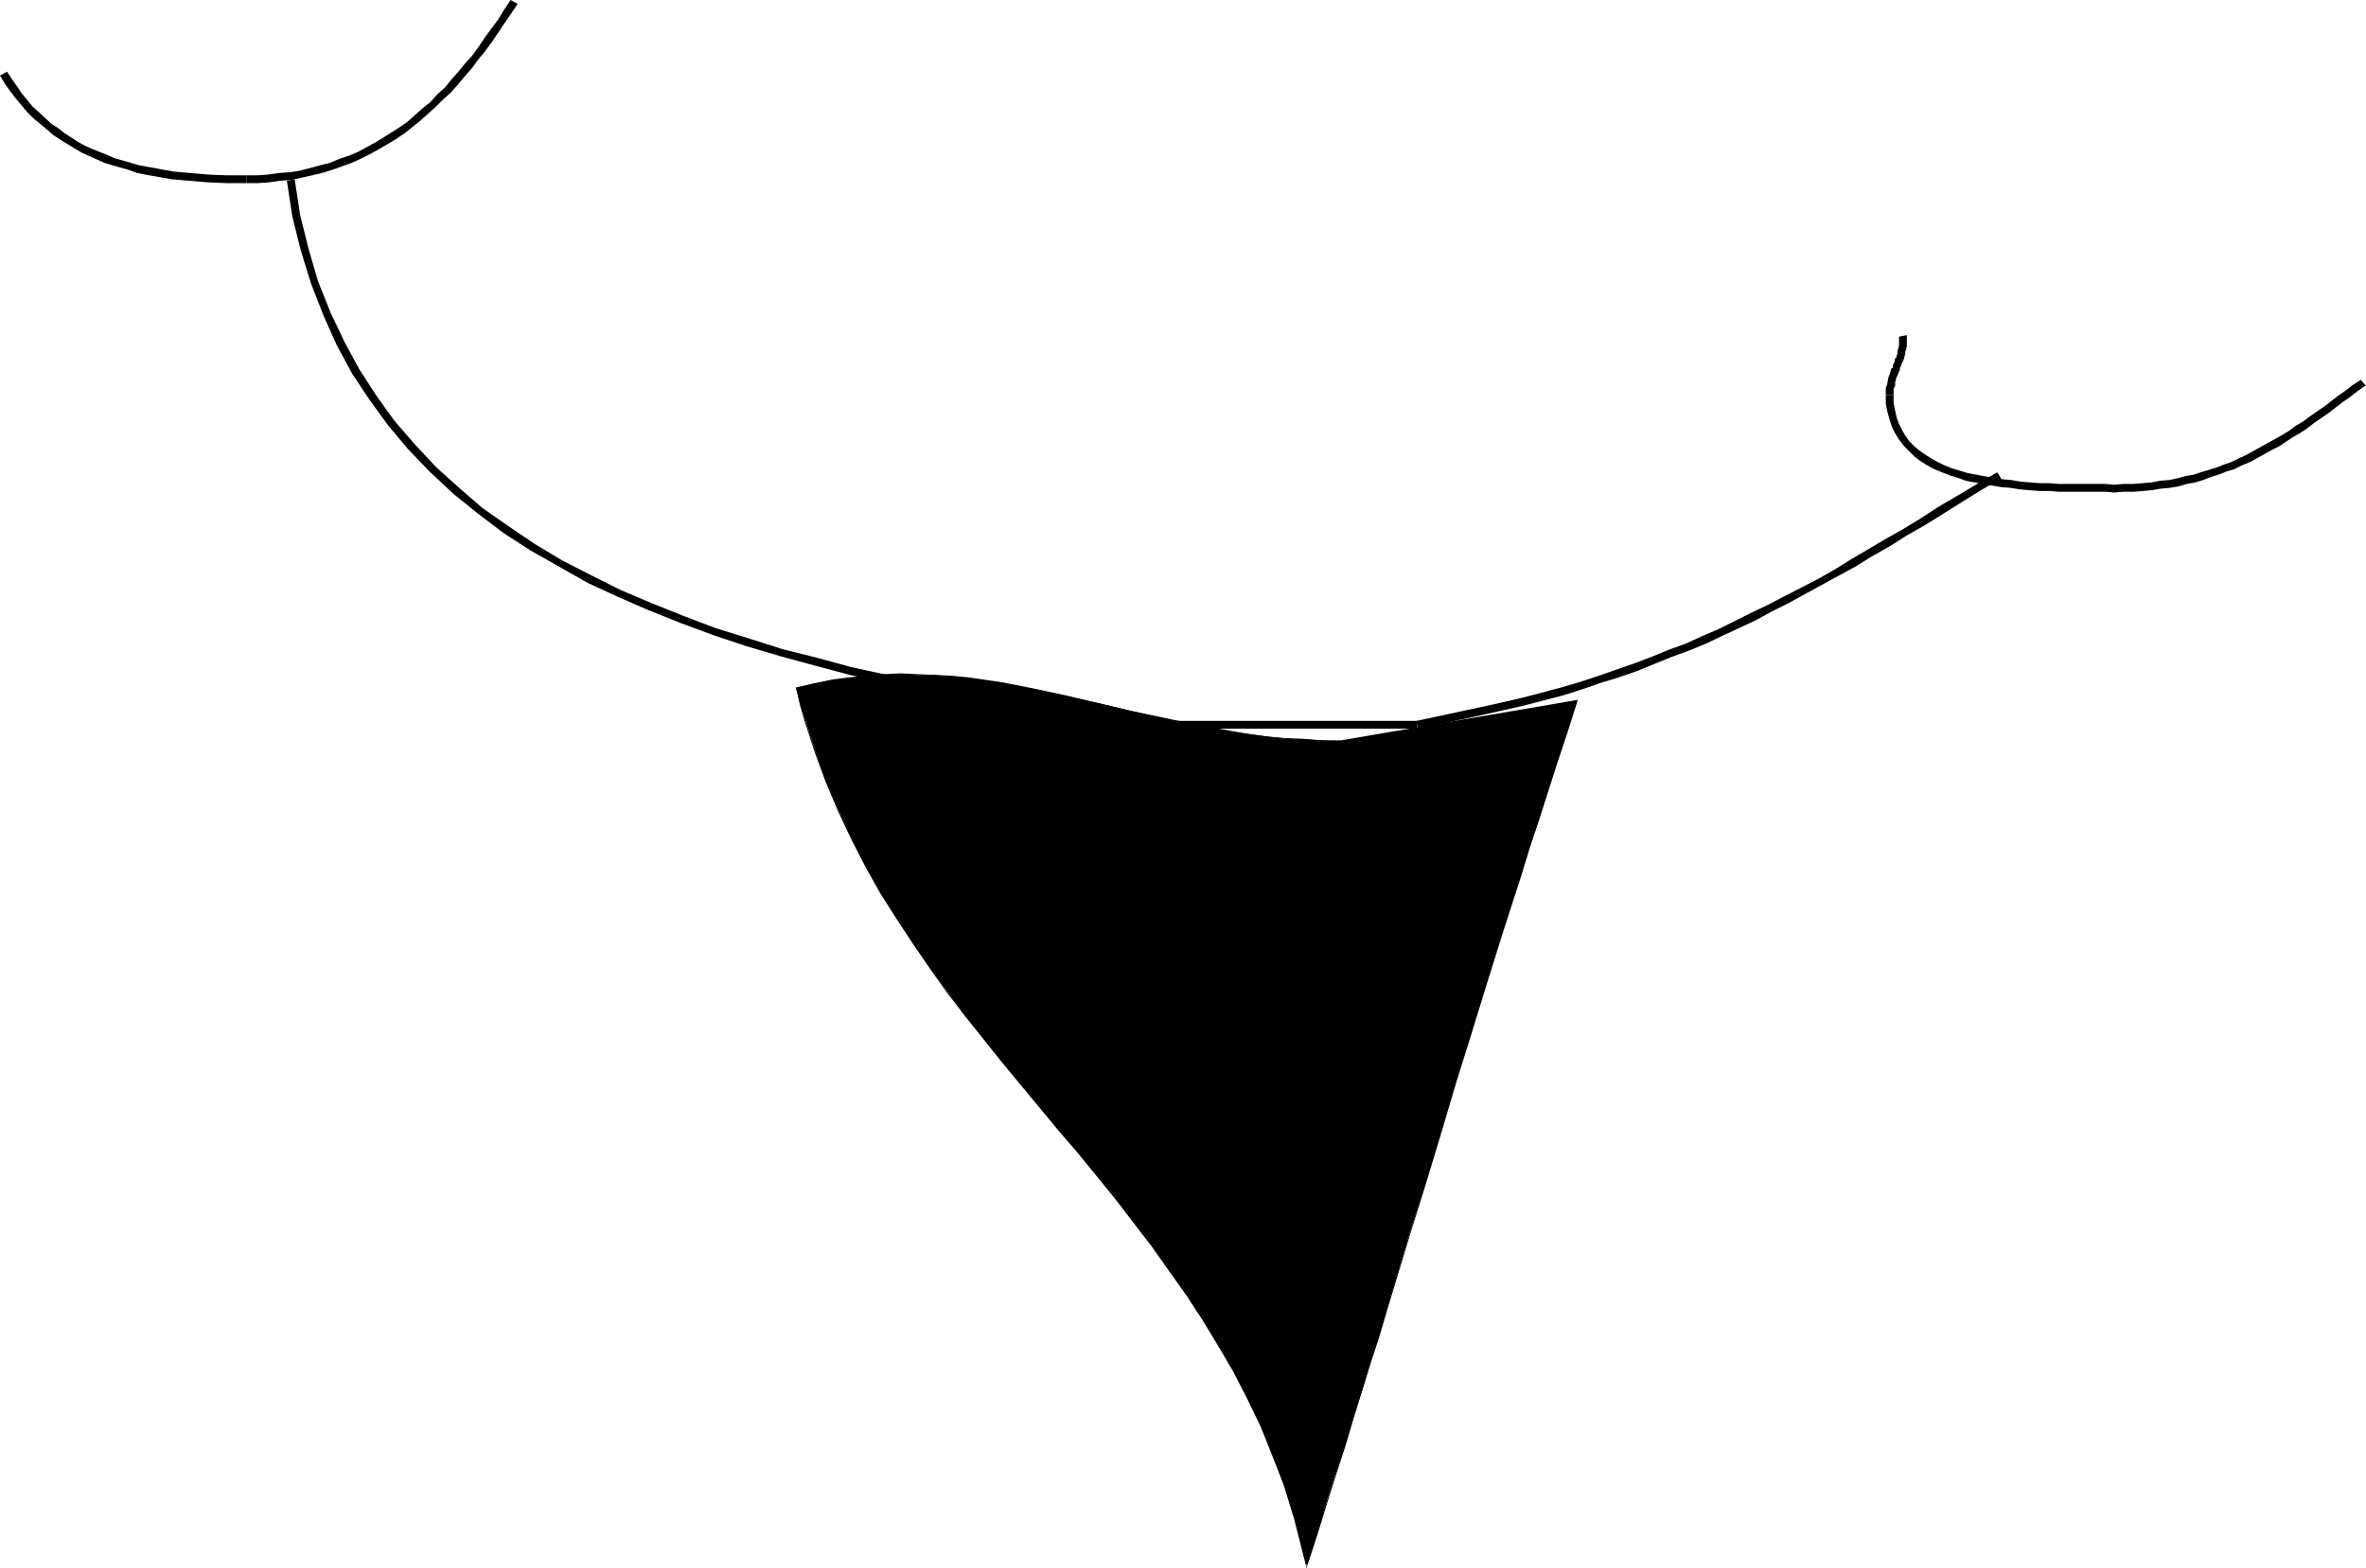 <?xml version="1.0" encoding="UTF-8" standalone="no"?>
<svg
   version="1.0"
   width="129.766mm"
   height="86.01mm"
   id="svg10"
   sodipodi:docname="Mouth 33.wmf"
   xmlns:inkscape="http://www.inkscape.org/namespaces/inkscape"
   xmlns:sodipodi="http://sodipodi.sourceforge.net/DTD/sodipodi-0.dtd"
   xmlns="http://www.w3.org/2000/svg"
   xmlns:svg="http://www.w3.org/2000/svg">
  <sodipodi:namedview
     id="namedview10"
     pagecolor="#ffffff"
     bordercolor="#000000"
     borderopacity="0.25"
     inkscape:showpageshadow="2"
     inkscape:pageopacity="0.0"
     inkscape:pagecheckerboard="0"
     inkscape:deskcolor="#d1d1d1"
     inkscape:document-units="mm" />
  <defs
     id="defs1">
    <pattern
       id="WMFhbasepattern"
       patternUnits="userSpaceOnUse"
       width="6"
       height="6"
       x="0"
       y="0" />
  </defs>
  <path
     style="fill:#000000;fill-opacity:1;fill-rule:evenodd;stroke:none"
     d="m 59.469,37.484 1.131,7.432 1.778,7.109 2.101,6.786 2.586,6.624 2.747,6.14 3.232,5.978 3.555,5.332 3.878,5.332 4.202,5.009 4.525,4.685 4.848,4.524 5.01,4.039 5.333,4.039 5.494,3.555 5.979,3.393 5.979,3.393 6.302,2.908 6.302,2.747 6.464,2.585 6.949,2.585 6.787,2.262 7.11,2.1 7.11,1.939 7.272,1.939 7.434,1.616 7.434,1.616 7.595,1.454 7.595,1.454 7.595,1.293 7.595,1.293 7.595,1.131 7.918,1.293 0.162,-1.616 -7.757,-1.293 -7.595,-1.131 -7.757,-1.293 -7.595,-1.293 -7.595,-1.454 -7.434,-1.454 -7.434,-1.616 -7.434,-1.616 -7.11,-1.939 -7.11,-1.777 -7.11,-2.262 -6.787,-2.1 -6.787,-2.585 -6.464,-2.585 -6.464,-2.747 -6.141,-3.07 -5.979,-3.07 -5.656,-3.393 -5.494,-3.716 -5.333,-3.716 -4.848,-4.201 -4.848,-4.362 -4.363,-4.685 -4.202,-4.847 -3.717,-5.17 -3.555,-5.493 -3.07,-5.655 -2.909,-6.14 -2.586,-6.463 -1.939,-6.624 -1.778,-7.109 -1.131,-7.432 z"
     id="path1" />
  <path
     style="fill:#000000;fill-opacity:1;fill-rule:evenodd;stroke:none"
     d="m 236.905,151.066 h 56.883 v -1.616 h -56.883 z"
     id="path2" />
  <path
     style="fill:#000000;fill-opacity:1;fill-rule:evenodd;stroke:none"
     d="m 293.95,151.066 v 0 l 9.211,-1.939 4.363,-0.969 4.363,-0.969 4.202,-0.969 8.08,-2.1 4.04,-1.293 3.717,-1.293 3.717,-1.131 3.717,-1.293 3.555,-1.454 3.555,-1.454 3.555,-1.293 3.555,-1.454 3.394,-1.616 6.949,-3.231 3.232,-1.777 3.555,-1.777 6.787,-3.716 3.555,-1.939 3.555,-1.939 3.394,-2.1 3.717,-2.1 3.555,-2.262 3.717,-2.1 3.878,-2.424 3.878,-2.424 3.878,-2.424 4.202,-2.424 -0.808,-1.293 -4.202,2.424 -4.04,2.424 -3.878,2.262 -3.717,2.424 -3.717,2.262 -3.717,2.1 -3.555,2.1 -3.555,2.1 -3.394,2.1 -3.394,1.939 -6.949,3.554 -3.394,1.777 -3.394,1.616 -6.787,3.393 -3.394,1.454 -3.555,1.616 -3.555,1.293 -3.555,1.454 -3.394,1.293 -3.717,1.293 -3.717,1.293 -3.878,1.293 -3.878,1.131 -7.918,2.1 -4.202,0.969 -4.363,0.969 -4.525,0.969 -9.05,1.939 v 0 z"
     id="path3" />
  <path
     style="fill:#000000;fill-opacity:1;fill-rule:evenodd;stroke:none"
     d="m 164.993,142.665 0.97,3.393 0.97,3.231 2.101,6.463 2.262,6.301 2.586,5.978 2.747,5.816 2.909,5.655 3.07,5.493 3.232,5.332 3.555,5.332 3.394,5.009 3.717,5.009 3.717,5.009 7.595,9.533 7.918,9.533 3.878,4.685 4.04,4.685 7.757,9.533 3.717,4.847 3.717,4.847 3.555,4.847 3.555,5.17 3.394,5.17 3.232,5.332 3.07,5.332 2.909,5.655 2.747,5.816 2.586,5.978 2.262,6.301 2.101,6.301 2.586,10.34 2.101,-6.463 1.939,-6.463 1.939,-6.14 1.939,-5.978 1.778,-5.816 1.939,-5.816 1.616,-5.655 1.778,-5.493 1.616,-5.493 1.616,-5.332 3.232,-10.664 3.232,-10.34 3.07,-10.179 3.07,-10.34 3.232,-10.34 3.232,-10.502 3.394,-10.825 1.778,-5.493 1.778,-5.655 1.778,-5.655 1.939,-5.816 1.939,-5.978 1.939,-6.14 2.101,-6.301 2.101,-6.463 -48.965,8.402 -3.878,-0.162 -3.878,-0.162 -3.717,-0.162 -3.878,-0.485 -3.555,-0.485 -3.717,-0.485 -7.11,-1.293 -6.949,-1.454 -6.949,-1.616 -6.787,-1.616 -6.787,-1.454 -6.787,-1.454 -6.626,-1.293 -6.787,-0.969 -3.394,-0.323 -3.555,-0.323 h -3.394 l -3.555,-0.162 -3.394,0.162 -3.555,0.162 -3.555,0.485 -3.717,0.485 -3.717,0.646 z"
     id="path4" />
  <path
     style="fill:#000000;fill-opacity:1;fill-rule:evenodd;stroke:none"
     d="m 164.993,142.503 0.808,3.555 v 0 l 0.97,3.393 2.101,6.463 2.262,6.14 2.586,6.14 2.747,5.816 2.909,5.655 3.07,5.493 3.394,5.332 3.394,5.17 3.555,5.17 3.555,5.009 3.717,4.847 7.757,9.694 11.635,14.056 4.04,4.685 7.757,9.533 3.717,4.847 3.717,4.847 3.555,5.009 3.555,5.009 3.394,5.17 3.232,5.332 3.232,5.493 2.909,5.655 2.747,5.655 2.424,6.14 2.424,6.14 1.939,6.463 v -0.162 l 2.747,10.825 2.262,-6.947 1.939,-6.301 1.939,-6.14 1.939,-5.978 1.778,-5.978 1.778,-5.816 1.778,-5.655 1.778,-5.493 1.616,-5.493 1.616,-5.332 3.232,-10.664 3.232,-10.34 3.07,-10.179 3.07,-10.34 3.232,-10.34 3.232,-10.502 3.394,-10.825 1.778,-5.493 1.778,-5.493 1.778,-5.816 1.939,-5.816 3.878,-12.118 2.101,-6.301 2.101,-6.624 -49.126,8.402 h -3.878 l -3.878,-0.323 -3.717,-0.162 -3.878,-0.323 -3.555,-0.485 -3.717,-0.646 -7.11,-1.293 -6.949,-1.454 -6.949,-1.454 -6.787,-1.616 -6.787,-1.616 -6.787,-1.454 -6.626,-1.293 -6.787,-0.969 -3.394,-0.323 -3.555,-0.162 -3.394,-0.162 -3.555,-0.162 -3.394,0.162 -3.555,0.323 -3.555,0.323 -3.717,0.485 -3.717,0.808 -3.717,0.808 v 0.323 l 3.717,-0.969 3.717,-0.646 3.717,-0.485 3.555,-0.485 3.555,-0.162 3.394,-0.162 h 3.555 l 3.394,0.162 3.555,0.323 3.394,0.323 6.787,0.969 6.626,1.293 6.787,1.454 6.787,1.454 6.787,1.616 6.949,1.616 6.949,1.454 7.11,1.293 3.717,0.485 3.555,0.485 3.878,0.323 3.717,0.323 3.878,0.162 3.878,0.162 48.965,-8.402 -0.162,-0.162 -2.101,6.301 -2.101,6.301 -3.878,12.118 -1.939,5.816 -1.778,5.816 -1.778,5.493 -1.778,5.655 -3.394,10.664 -3.232,10.502 -3.07,10.34 -3.232,10.34 -3.07,10.34 -3.07,10.34 -3.232,10.502 -1.616,5.332 -1.778,5.493 -1.616,5.655 -1.778,5.655 -1.778,5.655 -1.939,5.978 -1.778,5.978 -1.939,6.14 -2.101,6.301 -2.101,6.624 h 0.323 l -2.586,-10.34 v 0 l -2.101,-6.463 -2.262,-6.14 -2.586,-5.978 -2.747,-5.816 -2.909,-5.655 -3.07,-5.493 -3.232,-5.17 -3.394,-5.332 -3.555,-5.009 -3.555,-5.009 -3.717,-4.847 -3.878,-4.847 -7.757,-9.533 -3.878,-4.685 -11.797,-14.056 -7.595,-9.694 -3.878,-4.847 -3.555,-5.009 -3.555,-5.17 -3.394,-5.17 -3.232,-5.332 -3.07,-5.493 -2.909,-5.655 -2.909,-5.816 -2.424,-5.978 -2.424,-6.301 -2.101,-6.463 -0.808,-3.231 v 0 l -0.97,-3.393 -0.162,0.162 z"
     id="path5" />
  <path
     style="fill:#000000;fill-opacity:1;fill-rule:evenodd;stroke:none"
     d="m 393.657,69.798 v -0.162 0.808 0.323 0.323 0.485 l -0.162,0.646 -0.162,0.485 v 0.323 0.323 l -0.162,0.323 v 0.323 l -0.323,0.323 -0.162,0.808 -0.162,0.323 -0.162,0.162 v 0.646 l -0.323,0.162 -0.323,1.131 -0.162,0.485 -0.162,0.323 v 0.323 l -0.162,0.646 v 0.323 l -0.162,0.323 -0.162,0.485 v 1.454 h 1.616 v -1.293 l 0.162,-0.323 0.162,-0.323 v -0.485 -0.323 l 0.162,-0.323 V 78.522 l 0.162,-0.323 0.485,-1.131 0.162,-0.323 v -0.485 l 0.162,-0.162 0.162,-0.485 0.162,-0.485 0.162,-0.162 0.162,-0.485 0.162,-0.485 v -0.162 l 0.162,-0.485 v -0.485 l 0.162,-0.323 0.162,-0.808 V 71.252 70.767 70.282 69.636 69.474 Z"
     id="path6" />
  <path
     style="fill:#000000;fill-opacity:1;fill-rule:evenodd;stroke:none"
     d="m 390.91,81.915 v 1.777 l 0.323,1.616 0.485,1.777 0.485,1.454 0.646,1.293 0.808,1.293 0.97,1.293 1.131,1.131 1.131,1.131 1.293,0.969 1.293,0.808 1.454,0.808 1.616,0.646 1.616,0.646 1.616,0.485 1.778,0.646 3.555,0.646 1.778,0.323 1.939,0.323 1.939,0.162 1.939,0.323 1.939,0.162 2.101,0.162 h 1.939 l 2.101,0.162 h 3.878 5.818 l 1.778,0.162 v -1.616 l -1.778,-0.162 h -5.818 -3.878 l -2.101,-0.162 h -1.778 l -2.101,-0.162 -1.939,-0.162 -1.939,-0.323 -1.778,-0.162 -1.939,-0.323 -1.939,-0.323 -3.394,-0.646 -1.616,-0.485 -1.616,-0.485 -1.616,-0.646 -1.293,-0.646 -1.454,-0.808 -1.293,-0.808 -1.131,-0.808 -0.97,-0.808 -1.131,-1.131 -0.808,-1.131 -0.646,-1.131 -0.646,-1.293 -0.485,-1.293 -0.323,-1.454 -0.323,-1.616 v -1.616 z"
     id="path7" />
  <path
     style="fill:#000000;fill-opacity:1;fill-rule:evenodd;stroke:none"
     d="m 438.259,102.111 v 0 l 1.939,-0.162 h 2.101 l 1.939,-0.162 1.778,-0.162 1.939,-0.323 1.778,-0.162 1.939,-0.323 1.616,-0.485 1.778,-0.323 1.616,-0.485 1.616,-0.646 1.616,-0.485 1.616,-0.646 1.616,-0.485 1.616,-0.808 1.616,-0.646 1.454,-0.808 1.454,-0.808 1.454,-0.808 1.616,-0.808 1.454,-0.969 1.454,-0.969 1.454,-0.808 1.454,-0.969 1.454,-1.131 3.07,-2.1 2.909,-2.262 1.616,-1.131 1.454,-1.131 1.616,-1.131 h 0.162 l -1.131,-1.293 h 0.162 l -1.778,1.131 -1.454,1.131 -1.616,1.131 -2.909,2.262 -1.454,0.969 -1.616,1.131 -1.293,0.969 -1.616,0.969 -1.293,0.969 -1.616,0.969 -1.454,0.808 -1.454,0.808 -1.454,0.808 -1.454,0.808 -1.454,0.808 -1.454,0.646 -1.616,0.808 -1.454,0.485 -1.616,0.646 -1.616,0.485 -1.616,0.485 -1.454,0.485 -1.778,0.323 -1.778,0.485 -1.616,0.323 -1.939,0.162 -1.616,0.323 -1.939,0.162 -1.939,0.162 h -1.939 l -1.939,0.162 v 0 z"
     id="path8" />
  <path
     style="fill:#000000;fill-opacity:1;fill-rule:evenodd;stroke:none"
     d="m 0,15.672 0.97,1.616 1.131,1.616 1.131,1.454 2.424,2.908 1.293,1.293 2.747,2.262 1.293,1.131 1.454,0.969 2.909,1.777 1.616,0.969 1.454,0.646 3.232,1.454 1.616,0.485 3.394,0.969 1.778,0.646 1.616,0.323 5.494,0.969 3.717,0.323 1.939,0.162 1.939,0.162 3.878,0.162 h 1.939 2.101 v 0 -1.616 0 H 48.965 47.026 L 43.147,36.191 41.37,36.03 39.43,35.868 37.491,35.707 35.875,35.545 30.542,34.576 28.765,34.252 27.149,33.768 23.755,32.798 22.301,32.152 19.069,30.86 17.614,30.213 16.16,29.405 13.413,27.628 11.958,26.497 10.666,25.689 8.08,23.266 6.787,22.135 4.525,19.388 3.555,17.934 2.424,16.318 1.454,14.864 Z"
     id="path9" />
  <path
     style="fill:#000000;fill-opacity:1;fill-rule:evenodd;stroke:none"
     d="m 51.066,37.969 v 0 h 2.262 l 2.424,-0.162 2.262,-0.323 2.262,-0.162 2.262,-0.485 4.202,-0.969 2.101,-0.646 4.04,-1.454 1.778,-0.808 1.939,-0.969 1.778,-0.969 1.939,-1.131 1.616,-0.969 1.939,-1.293 3.232,-2.585 1.616,-1.454 1.616,-1.454 1.454,-1.454 1.616,-1.454 1.454,-1.616 1.454,-1.777 1.454,-1.616 1.293,-1.777 1.454,-1.777 1.454,-1.939 2.586,-3.878 1.454,-2.1 1.293,-1.939 L 105.848,0 l -1.293,1.939 -1.293,2.1 -2.747,3.716 -1.293,1.939 -1.293,1.777 -1.454,1.616 -1.454,1.777 -1.454,1.616 -1.293,1.616 -1.616,1.454 -1.454,1.616 -1.616,1.293 -1.454,1.293 -1.616,1.454 -1.616,1.131 -1.778,1.131 -1.778,1.131 -1.616,0.969 -1.778,0.969 -1.778,0.969 -1.939,0.808 -1.939,0.646 -1.939,0.808 -1.939,0.485 -4.202,1.131 -2.101,0.323 -2.262,0.162 -2.262,0.323 -2.262,0.162 h -2.262 v 0 z"
     id="path10" />
</svg>
